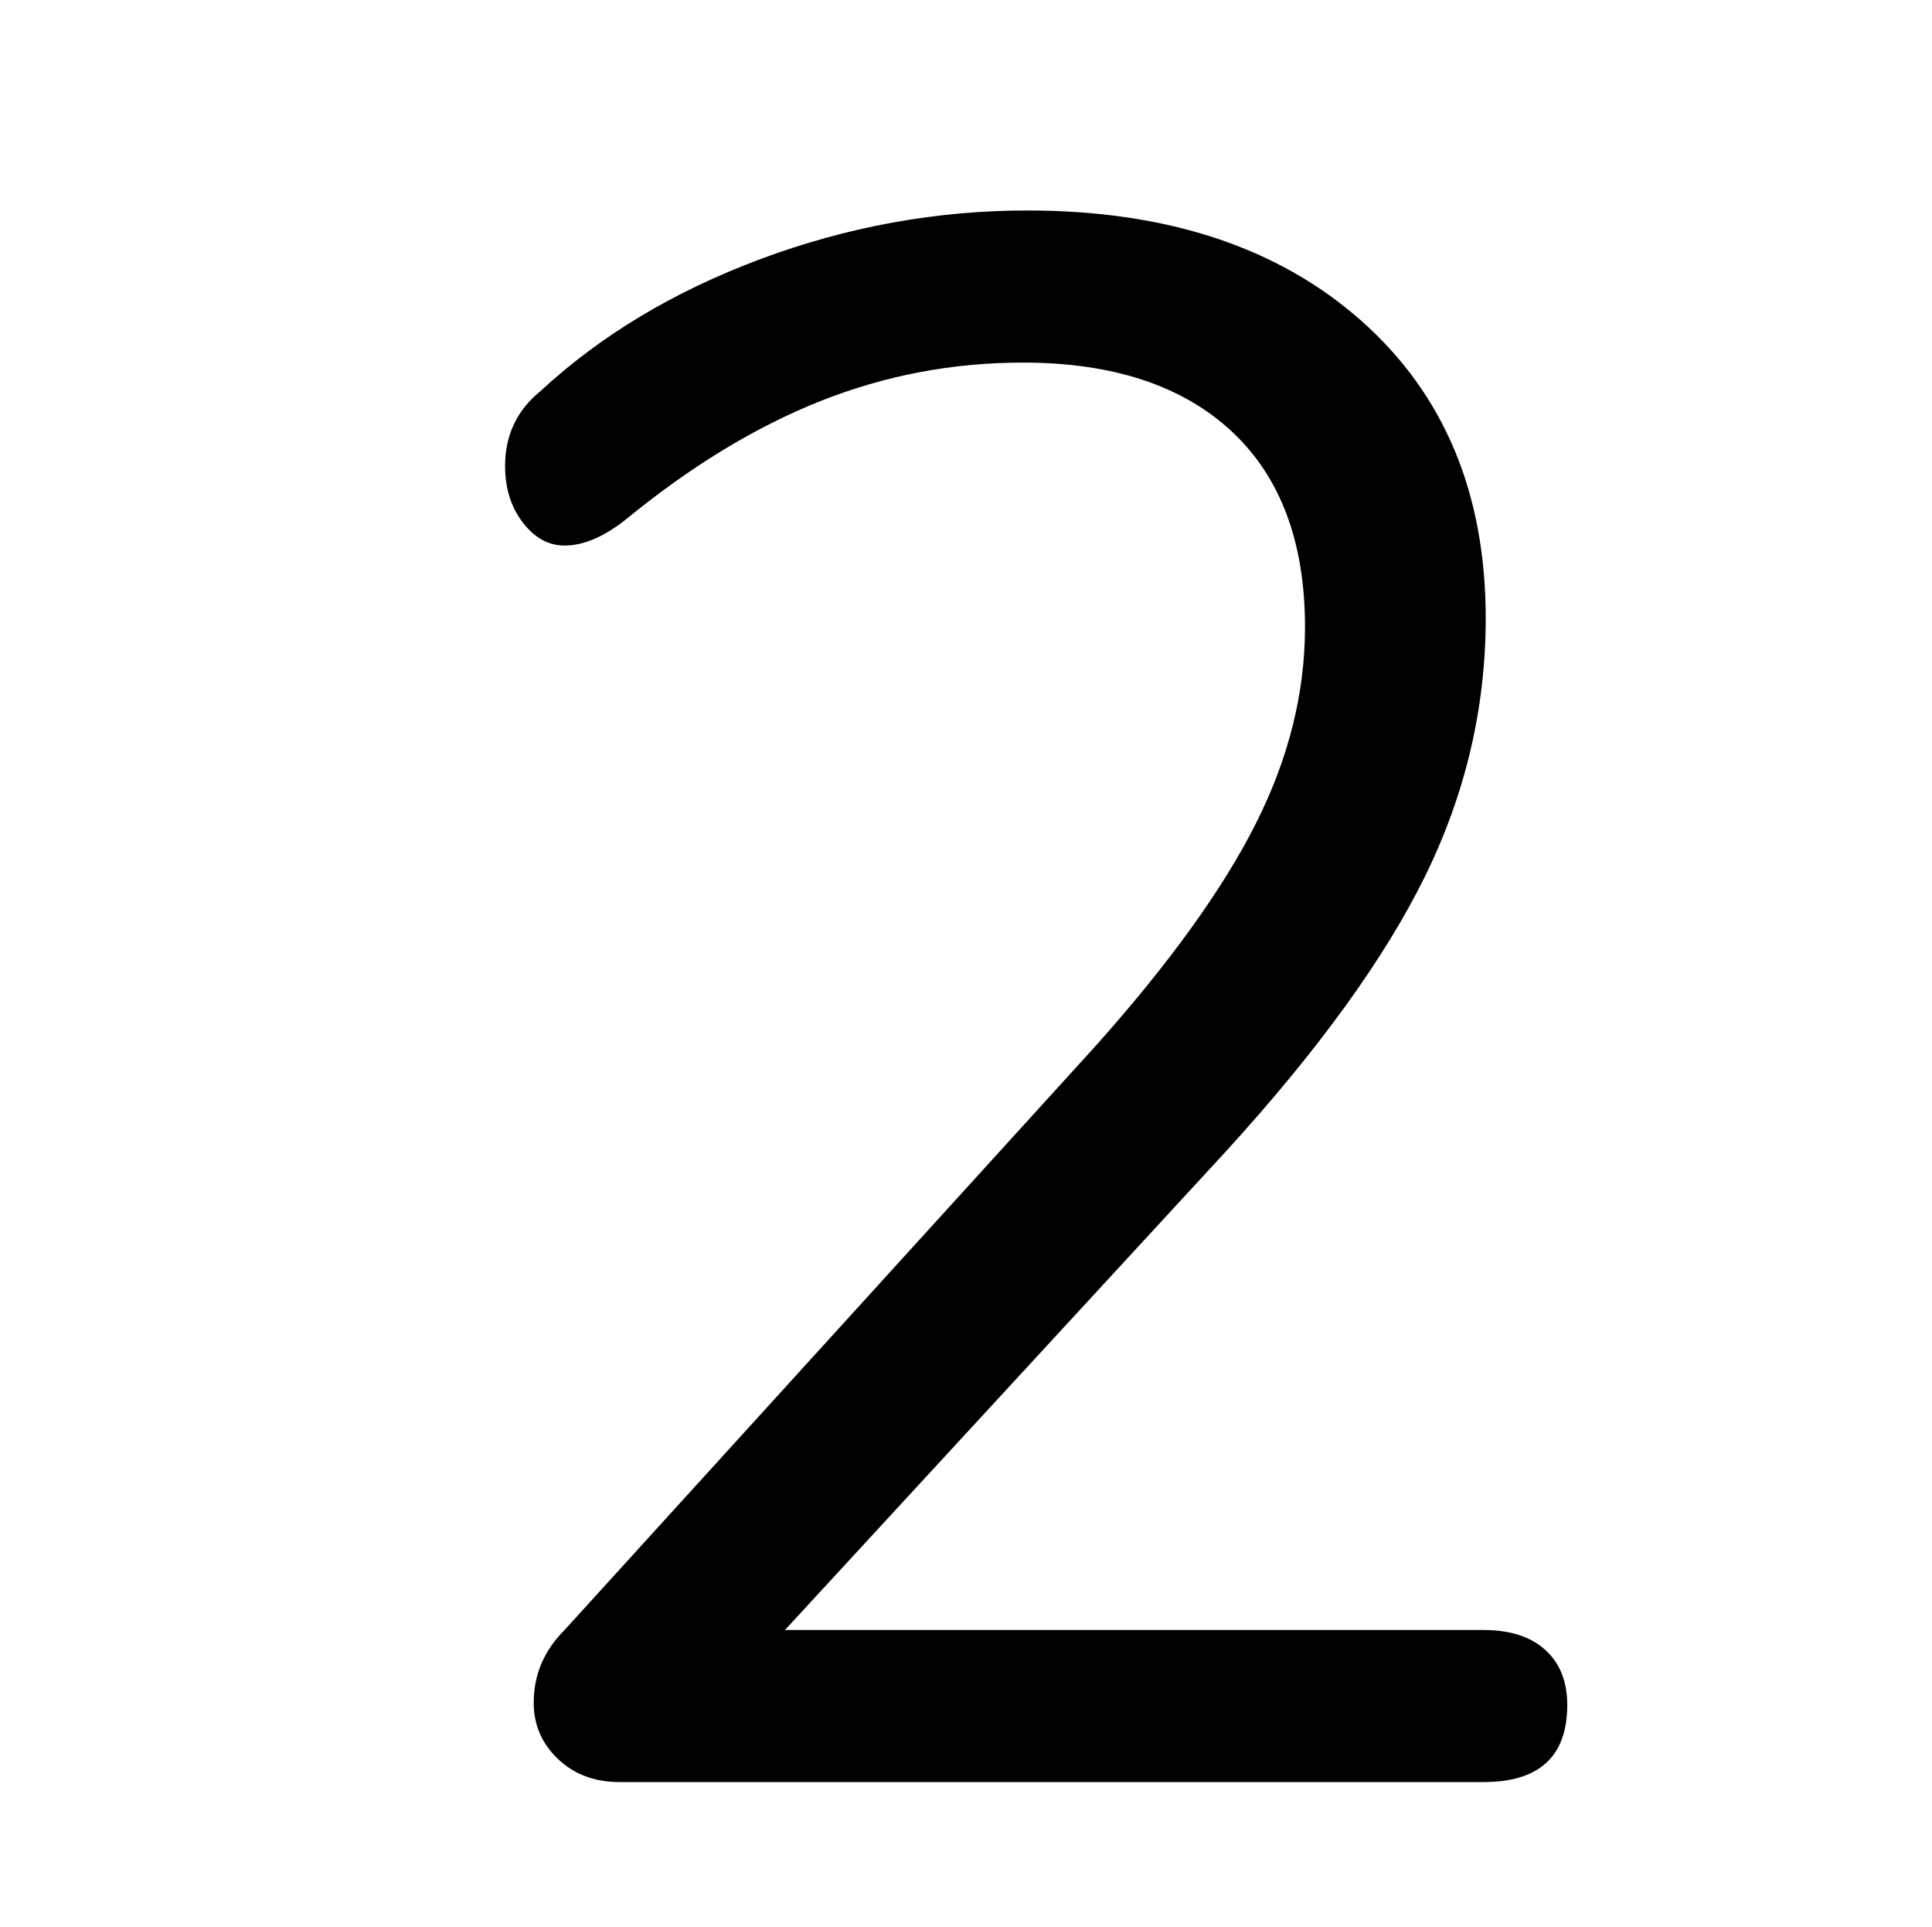 <?xml version="1.0" encoding="utf-8"?>
<!-- Generator: Adobe Illustrator 23.0.4, SVG Export Plug-In . SVG Version: 6.00 Build 0)  -->
<svg version="1.1" id="Capa_1" xmlns="http://www.w3.org/2000/svg" xmlns:xlink="http://www.w3.org/1999/xlink" x="0px" y="0px"
	 width="100.4px" height="100.1px" viewBox="0 0 100.4 100.1" style="enable-background:new 0 0 100.4 100.1;" xml:space="preserve"
	>
<g>
	<path d="M80.299,85.718c0.763,0.688,1.146,1.643,1.146,2.863c0,2.673-1.451,4.008-4.352,4.008H32.202
		c-1.299,0-2.367-0.4-3.207-1.202c-0.841-0.802-1.26-1.775-1.26-2.921c0-1.449,0.533-2.709,1.604-3.778L56.938,54.34
		c3.816-4.274,6.585-8.111,8.303-11.509c1.718-3.396,2.576-6.814,2.576-10.25c0-4.427-1.279-7.825-3.836-10.192
		c-2.559-2.365-6.166-3.55-10.822-3.55c-3.664,0-7.177,0.669-10.535,2.004c-3.36,1.336-6.719,3.378-10.077,6.126
		c-1.146,0.917-2.216,1.375-3.207,1.375c-0.841,0-1.565-0.401-2.176-1.203c-0.612-0.802-0.916-1.775-0.916-2.92
		c0-1.604,0.61-2.901,1.832-3.894c3.13-2.901,6.946-5.191,11.452-6.871c4.504-1.679,9.122-2.52,13.856-2.52
		c7.252,0,13.035,1.909,17.35,5.726c4.312,3.818,6.47,8.972,6.47,15.459c0,4.658-1.05,9.124-3.149,13.399
		c-2.101,4.276-5.554,9.047-10.363,14.314L40.791,84.688h36.302C78.467,84.688,79.535,85.03,80.299,85.718z"/>
</g>
</svg>
